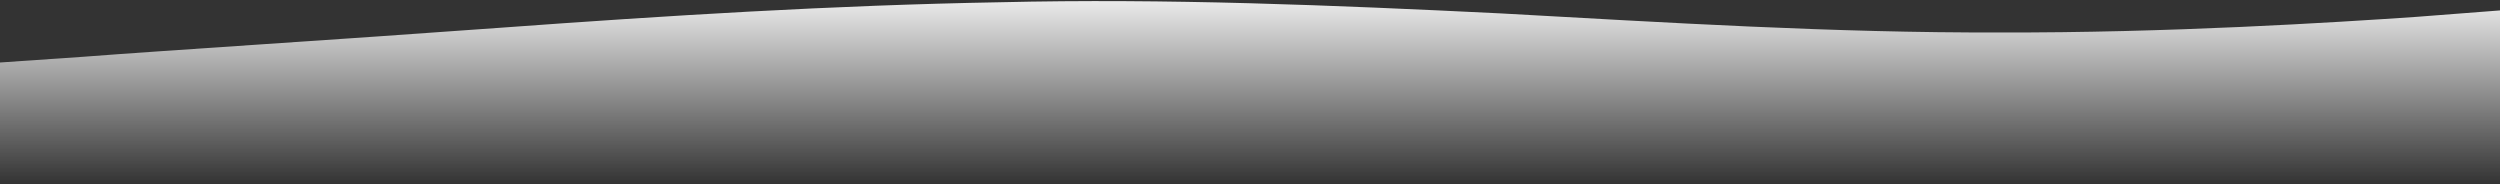 <svg width="1440" height="106" viewBox="0 0 1440 106" fill="none" xmlns="http://www.w3.org/2000/svg">
<rect x="0" y="0" width="1440" height="106" fill="#333333" stroke="none"/>
<path d="M0 36L48 32.7C96 29 192 23 288 16C384 9 480 3 576 1.3C672 -1 768 3 864 7.7C960 13 1056 19 1152 18.7C1248 19 1344 13 1392 9.7L1440 6V106H1392C1344 106 1248 106 1152 106C1056 106 960 106 864 106C768 106 672 106 576 106C480 106 384 106 288 106C192 106 96 106 48 106H0V36Z" fill="url(#paint0_linear_3_4)"/>
<defs>
<linearGradient id="paint0_linear_3_4" x1="0" y1="0.631" x2="0" y2="106" gradientUnits="userSpaceOnUse">
<stop stop-color="white" stop-opacity="0.9"/>
<stop offset="1" stop-color="white" stop-opacity="0"/>
</linearGradient>
</defs>
</svg>
